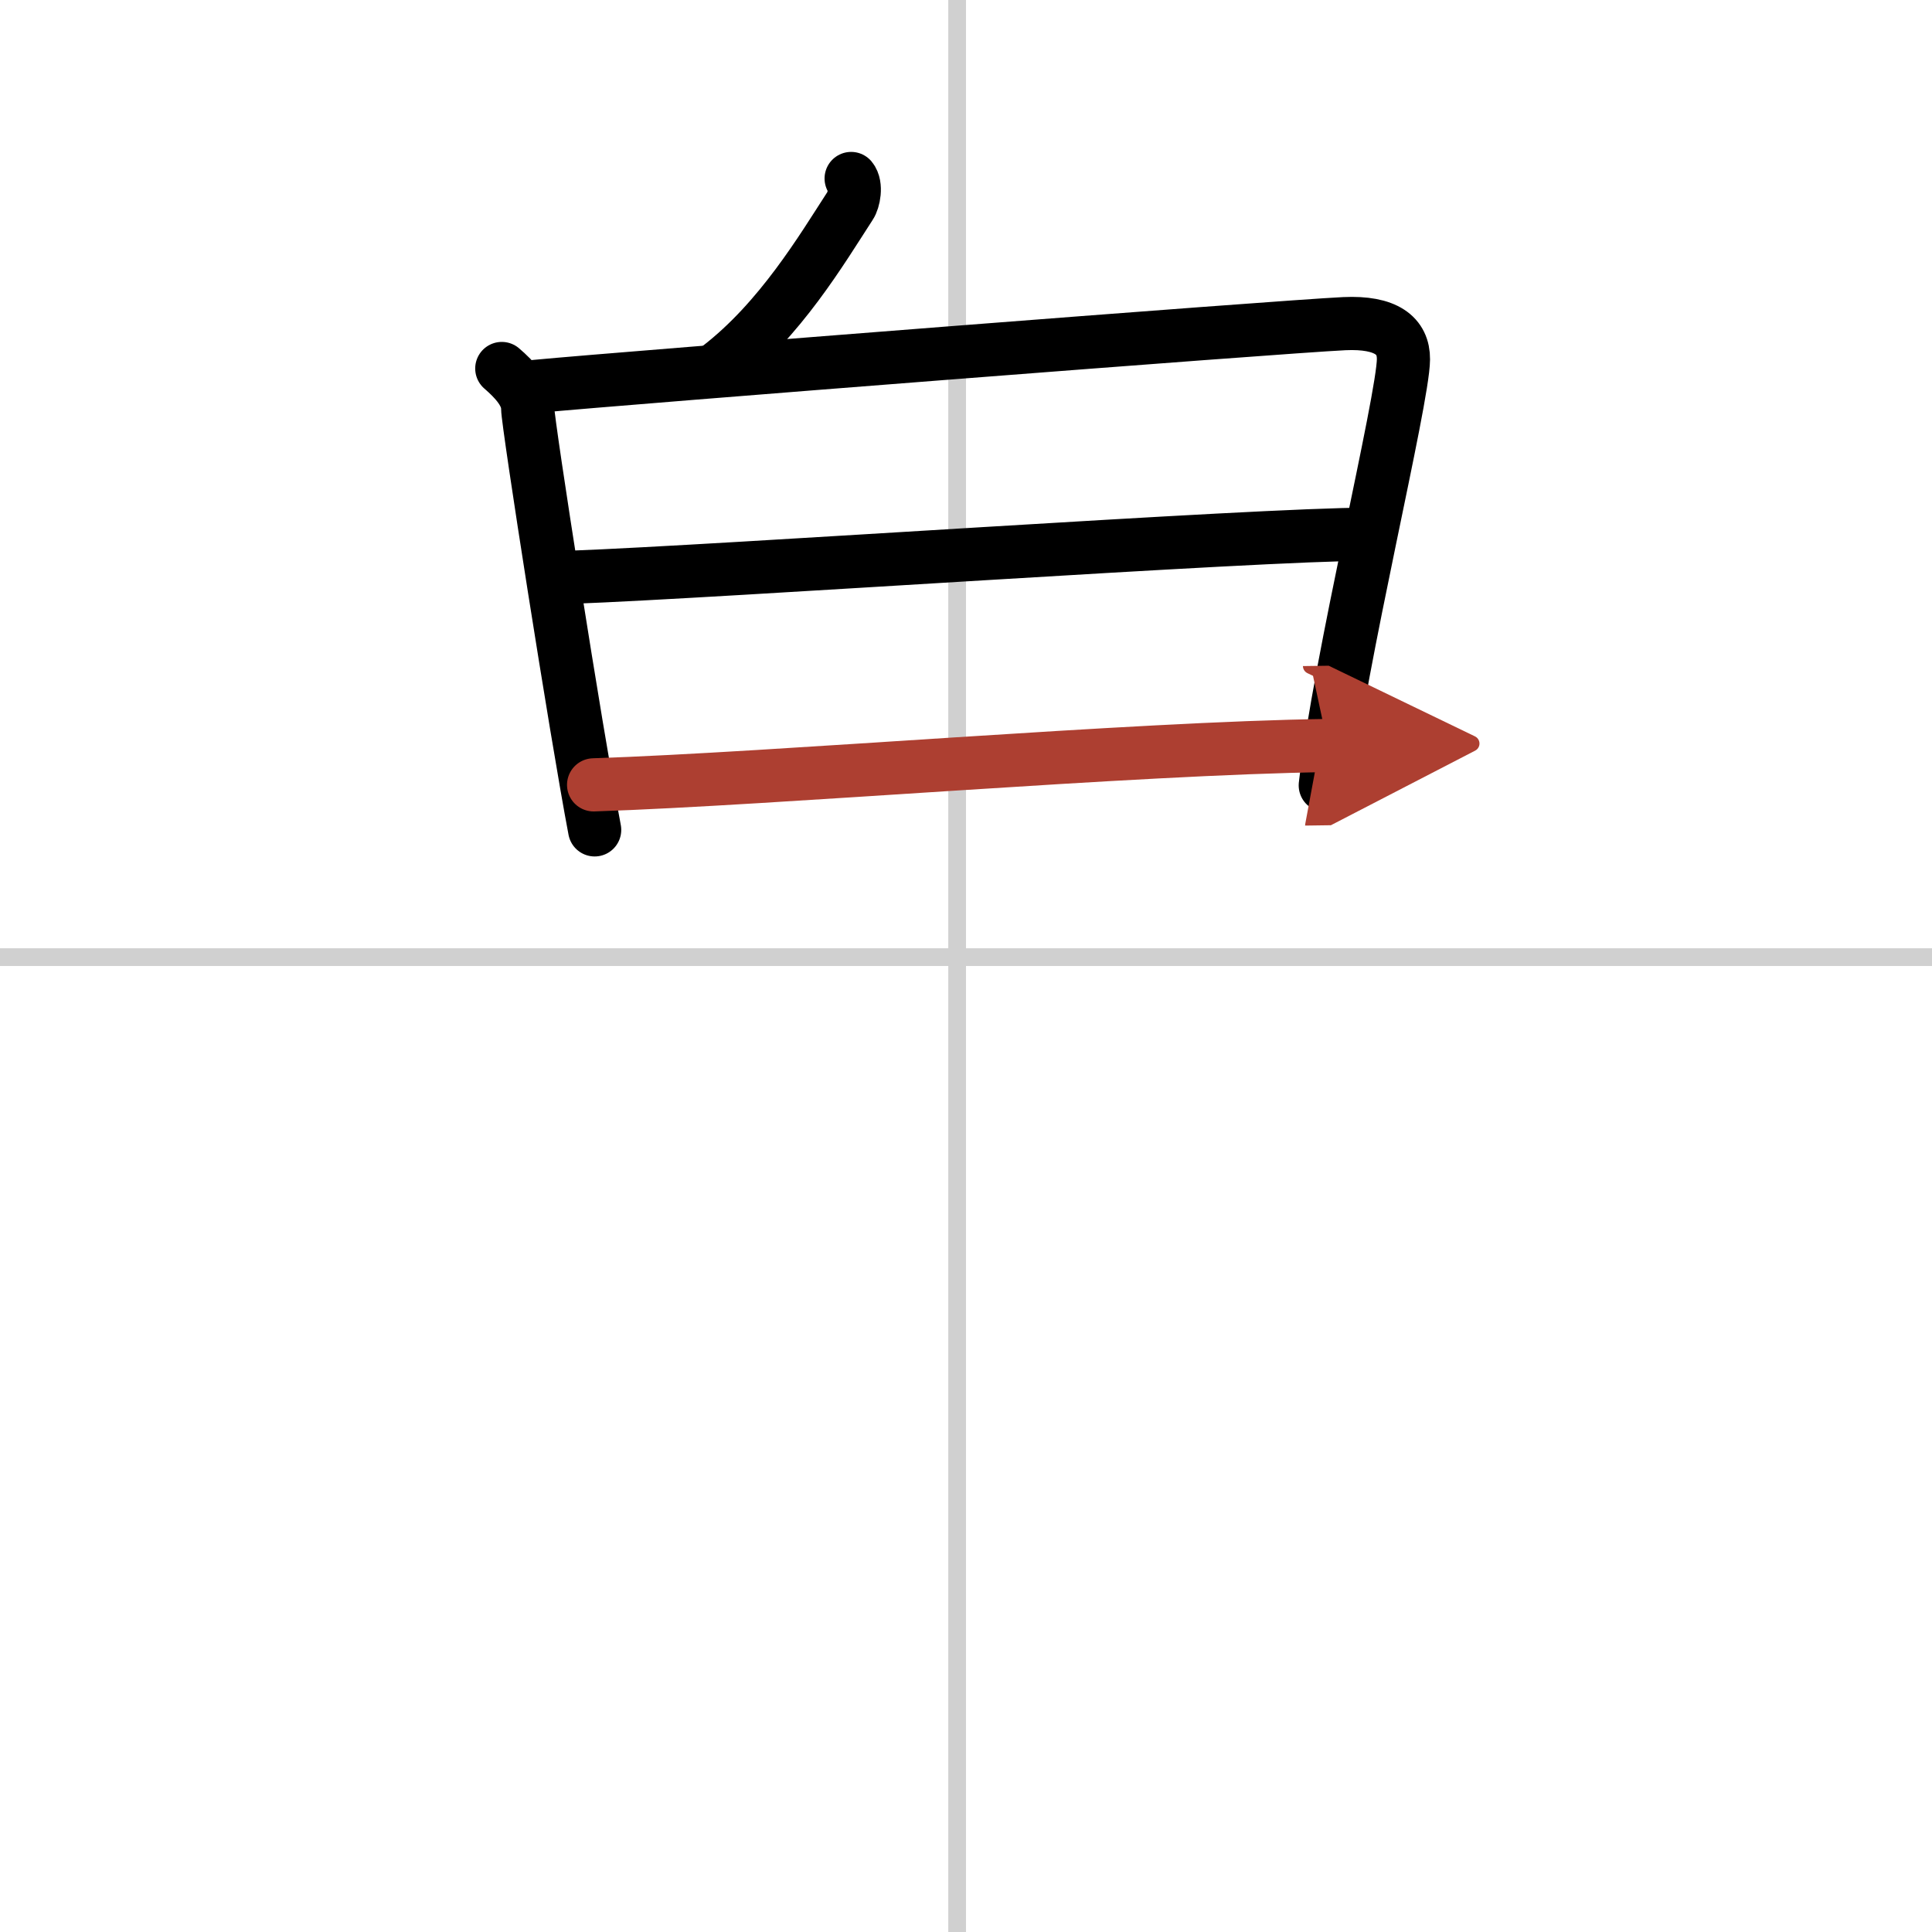<svg width="400" height="400" viewBox="0 0 109 109" xmlns="http://www.w3.org/2000/svg"><defs><marker id="a" markerWidth="4" orient="auto" refX="1" refY="5" viewBox="0 0 10 10"><polyline points="0 0 10 5 0 10 1 5" fill="#ad3f31" stroke="#ad3f31"/></marker></defs><g fill="none" stroke="#000" stroke-linecap="round" stroke-linejoin="round" stroke-width="3"><rect width="100%" height="100%" fill="#fff" stroke="#fff"/><line x1="54" x2="54" y2="109" stroke="#d0d0d0" stroke-width="1"/><line x2="109" y1="54" y2="54" stroke="#d0d0d0" stroke-width="1"/><path d="m48.02 10.07c0.32 0.39 0.15 1.24-0.05 1.53-1.59 2.45-3.95 6.45-7.44 9.13"/><path d="m28.31 20.79c0.73 0.63 1.46 1.41 1.46 2.24 0 0.84 2.72 18.22 3.78 23.79"/><path d="m30.21 21.8c5.29-0.5 41.88-3.36 45.63-3.54 2.38-0.11 3.35 0.69 3.34 2.01-0.01 2.26-3.63 17.12-4.41 24.04"/><path d="m32.16 32.57c8.63-0.32 38.72-2.43 45.02-2.43"/><path d="m33.49 44.28c10.33-0.34 30.42-2.07 41.43-2.22" marker-end="url(#a)" stroke="#ad3f31"/></g></svg>
